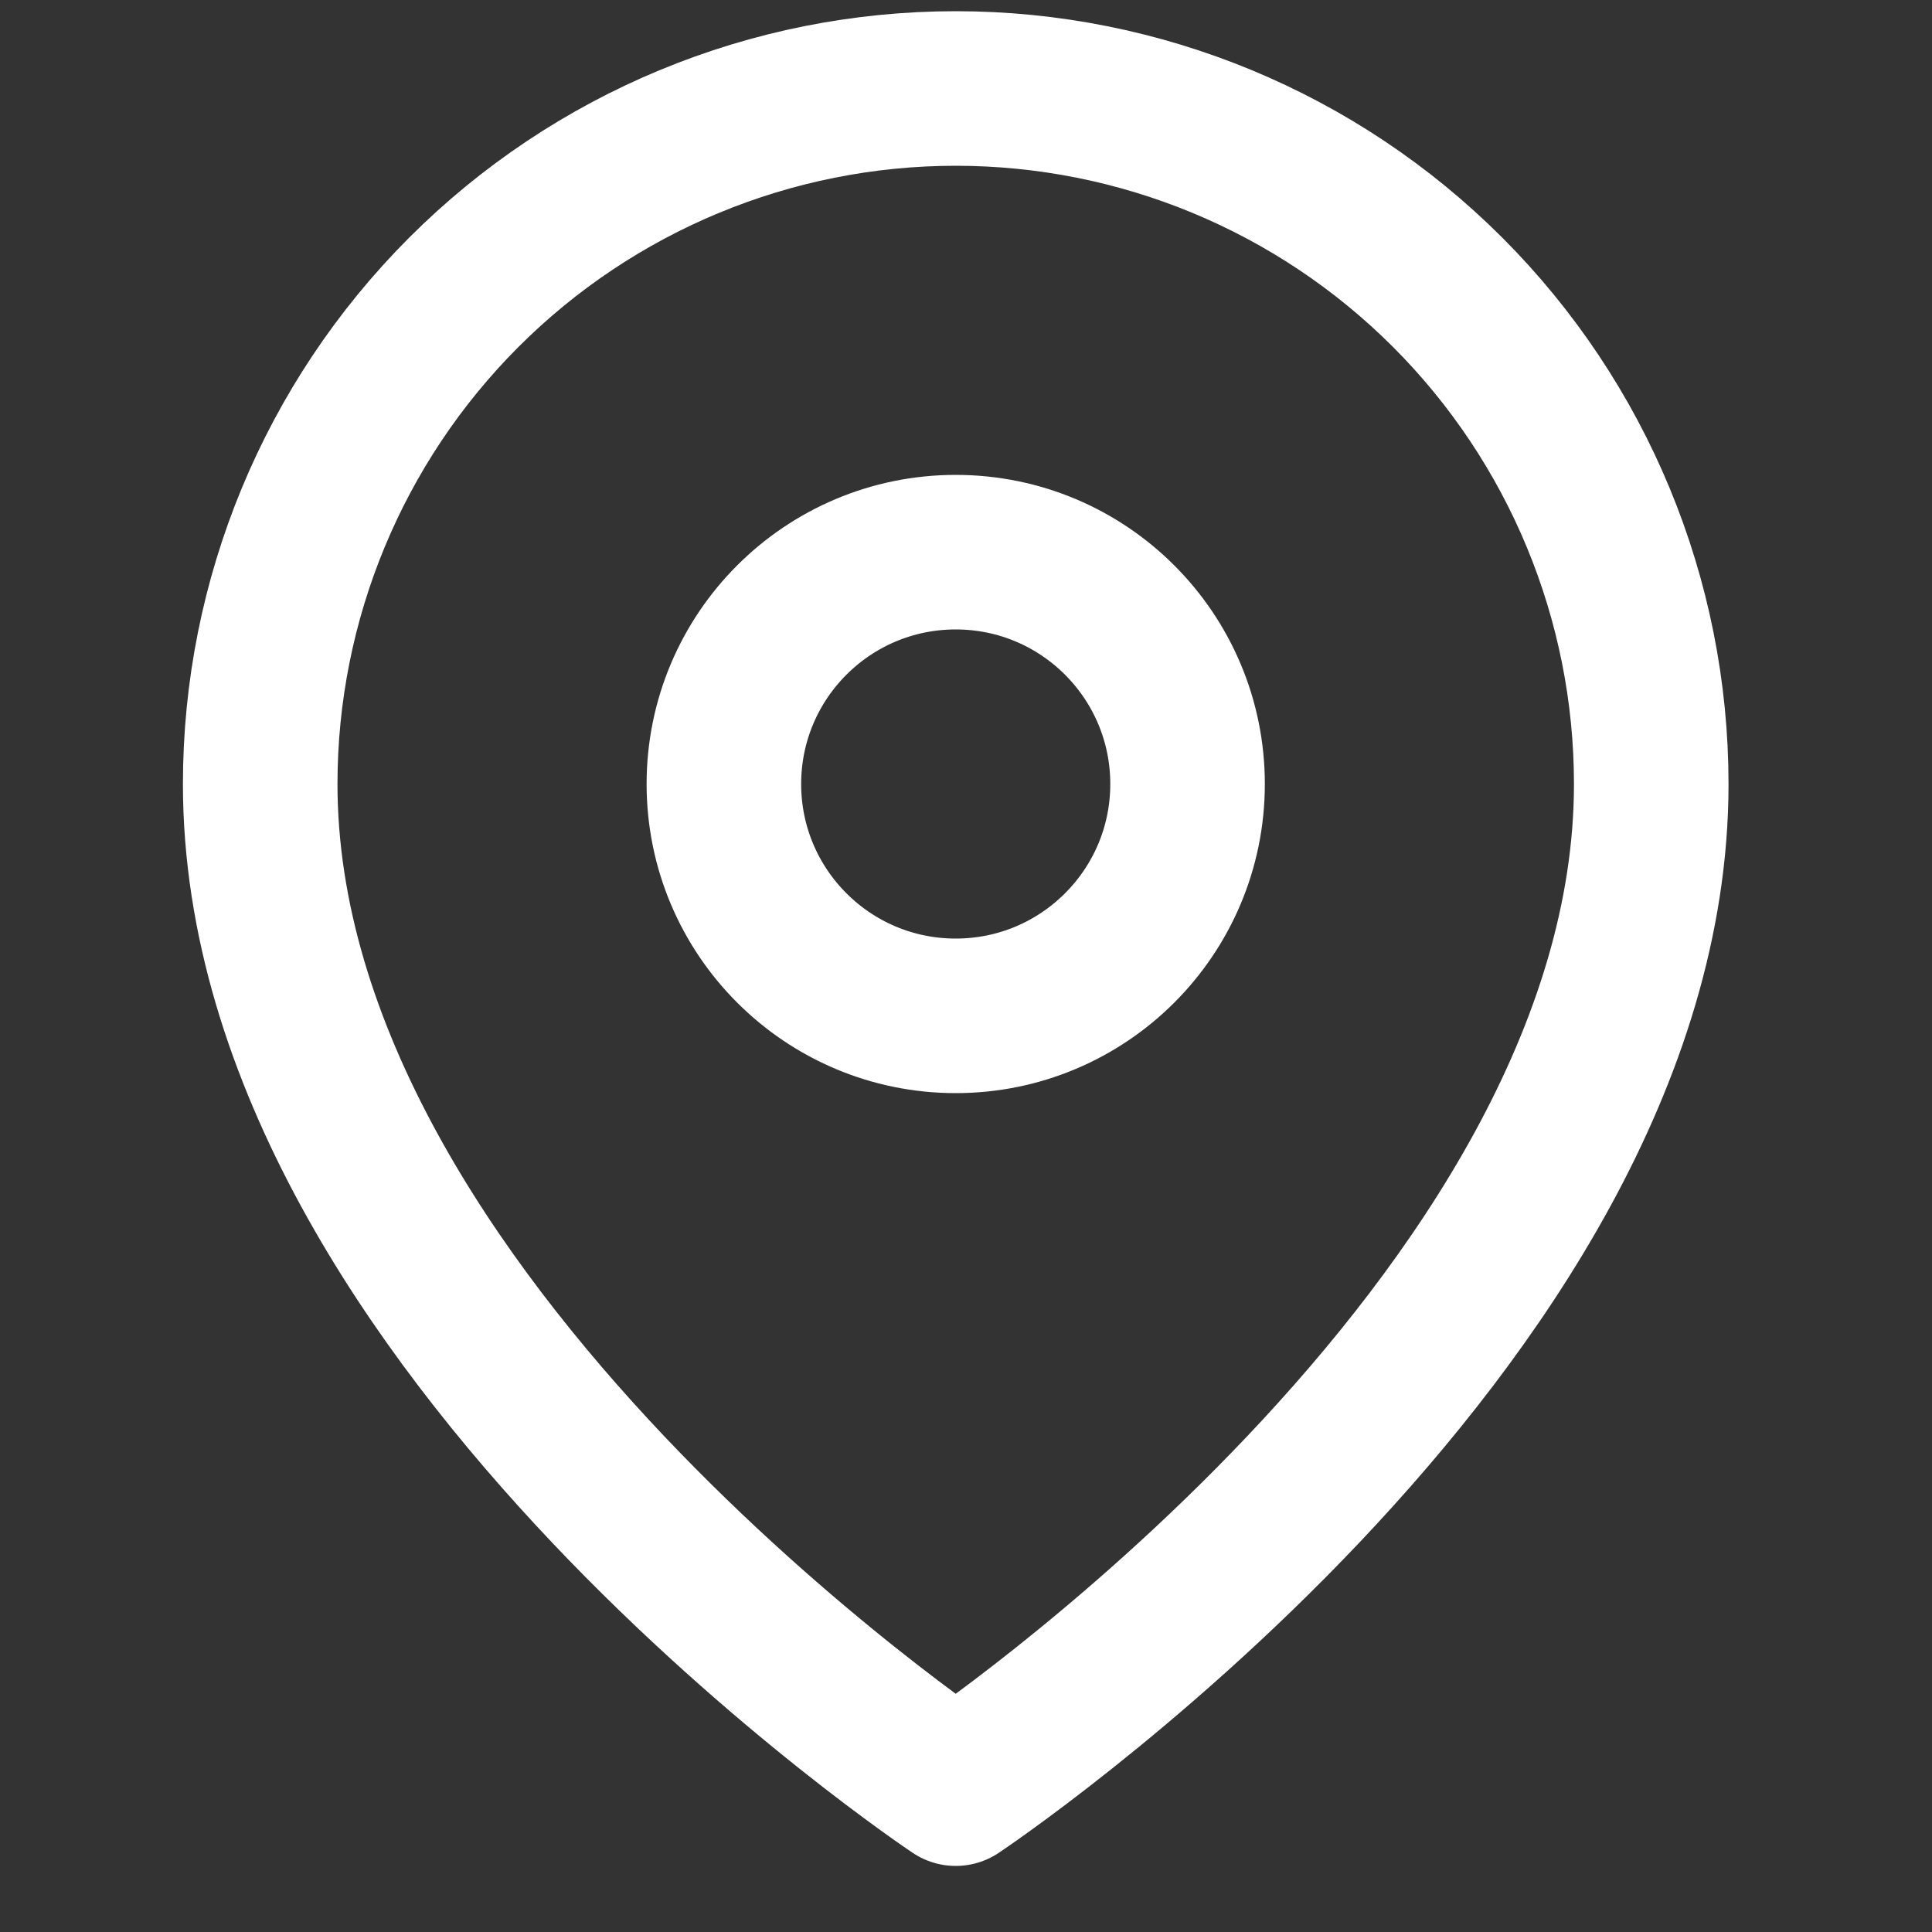 <?xml version="1.0" encoding="UTF-8"?> <svg xmlns="http://www.w3.org/2000/svg" width="25" height="25" viewBox="0 0 25 25" fill="none"><rect x="0" y="0" width="25" height="25" fill="#333333" stroke="none"/><g clip-path="url(#clip0_2001_44)"><path d="M21.367 10.145C21.367 17.145 12.367 23.145 12.367 23.145C12.367 23.145 3.367 17.145 3.367 10.145C3.367 7.758 4.315 5.469 6.003 3.781C7.691 2.093 9.98 1.145 12.367 1.145C14.754 1.145 17.043 2.093 18.731 3.781C20.419 5.469 21.367 7.758 21.367 10.145Z" stroke="white" stroke-width="2" stroke-linecap="round" stroke-linejoin="round"></path><path d="M12.367 13.145C14.024 13.145 15.367 11.802 15.367 10.145C15.367 8.488 14.024 7.145 12.367 7.145C10.71 7.145 9.367 8.488 9.367 10.145C9.367 11.802 10.71 13.145 12.367 13.145Z" stroke="white" stroke-width="2" stroke-linecap="round" stroke-linejoin="round"></path></g><defs><clipPath id="clip0_2001_44"><rect width="24" height="24" fill="white" transform="translate(0.367 0.145)"></rect></clipPath></defs></svg> 
